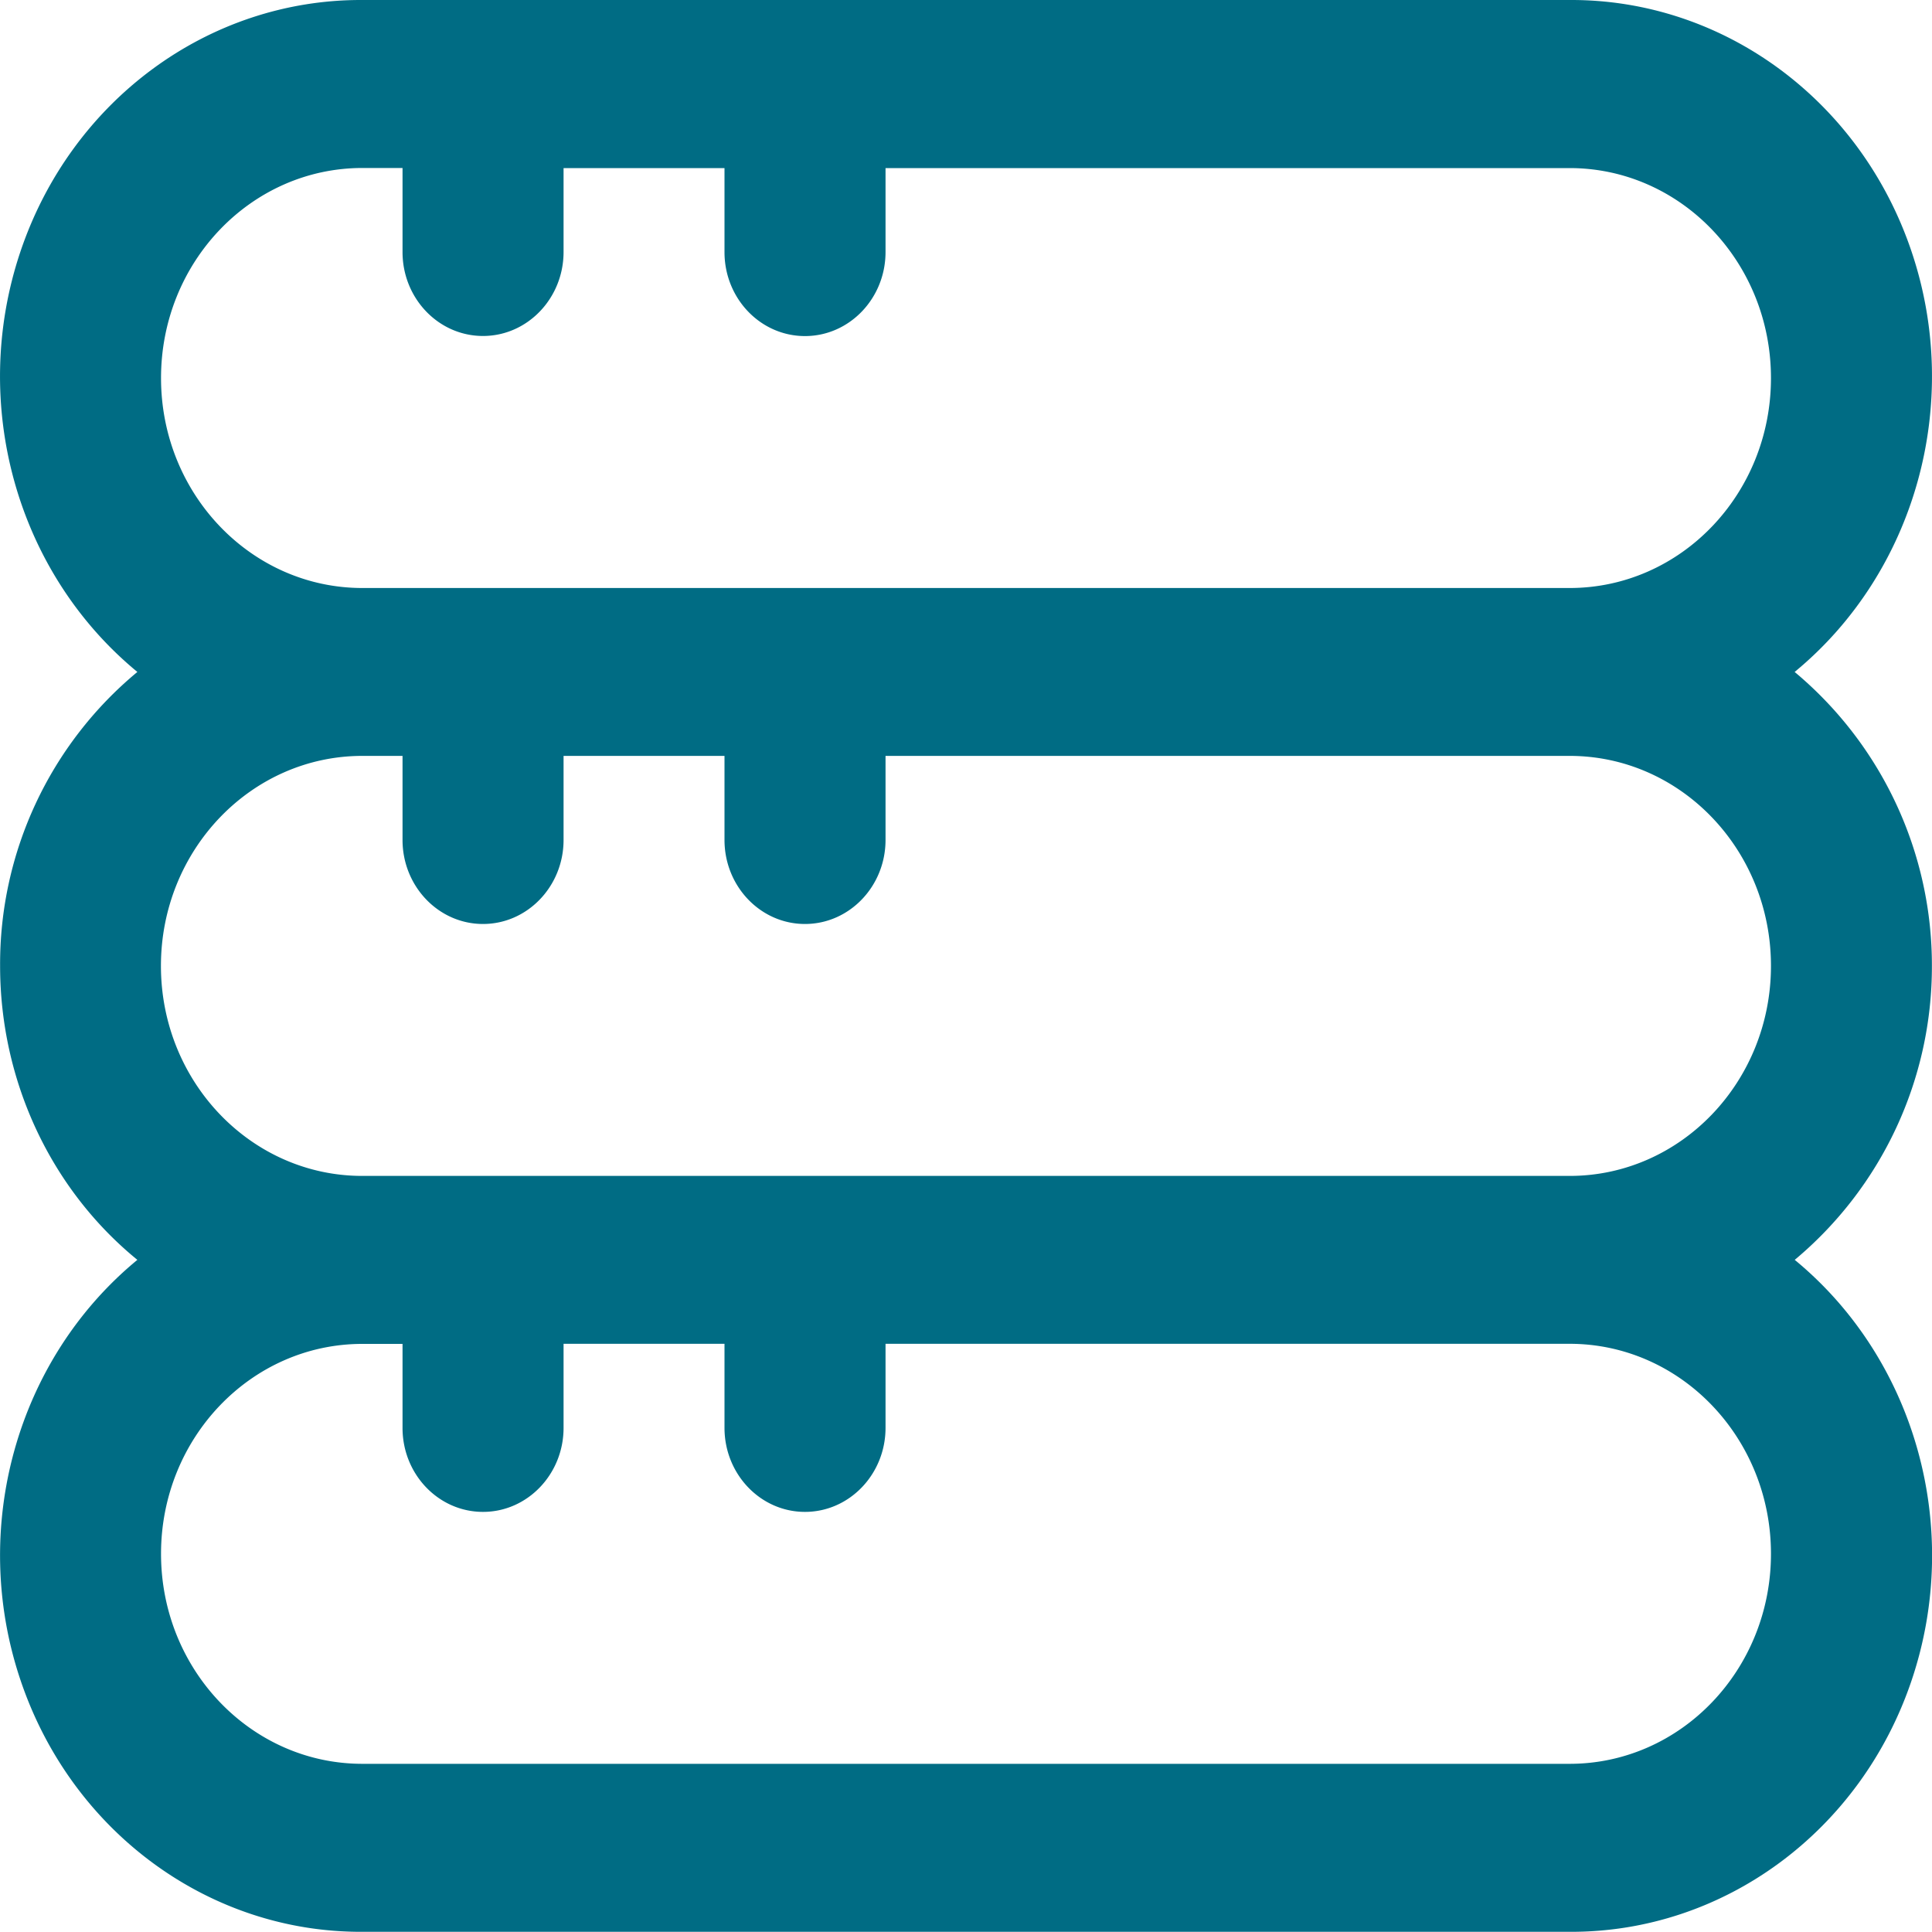 <svg width="20" height="19.998" xmlns="http://www.w3.org/2000/svg"><path d="M19.999 9.999a3.955 3.955 0 0 0-1.421-3.043c1.251-1.03 1.738-2.775 1.213-4.344-.525-1.57-1.948-2.62-3.542-2.612H3.751C2.157-.007.734 1.042.209 2.612c-.525 1.57-.038 3.314 1.213 4.344A3.926 3.926 0 0 0 .001 9.999c0 1.189.524 2.311 1.421 3.043C.171 14.072-.316 15.817.21 17.386c.525 1.57 1.948 2.62 3.542 2.612h12.498c1.594.007 3.017-1.042 3.542-2.612.525-1.57.038-3.314-1.213-4.344A3.955 3.955 0 0 0 19.999 10ZM1.667 3.913c0-1.2.933-2.174 2.084-2.174h.416v.87c0 .48.373.869.833.869.46 0 .834-.39.834-.87V1.74H7.5v.87c0 .48.373.869.833.869.46 0 .834-.39.834-.87V1.74h7.082c1.15 0 2.084.973 2.084 2.174 0 1.2-.933 2.173-2.084 2.173H3.751c-1.15 0-2.084-.973-2.084-2.173Zm16.666 12.172c0 1.2-.933 2.174-2.084 2.174H3.751c-1.15 0-2.084-.973-2.084-2.174 0-1.2.933-2.173 2.084-2.173h.416v.87c0 .48.373.869.833.869.46 0 .834-.39.834-.87v-.87H7.5v.87c0 .48.373.87.833.87.46 0 .834-.39.834-.87v-.87h7.082c1.15 0 2.084.974 2.084 2.174ZM3.75 12.173c-1.15 0-2.084-.974-2.084-2.174S2.6 7.825 3.751 7.825h.416v.87c0 .48.373.87.833.87.46 0 .834-.39.834-.87v-.87H7.5v.87c0 .48.373.87.833.87.46 0 .834-.39.834-.87v-.87h7.082c1.15 0 2.084.973 2.084 2.174 0 1.2-.933 2.174-2.084 2.174H3.751Z" fill="#006C84" fill-rule="nonzero"/></svg>